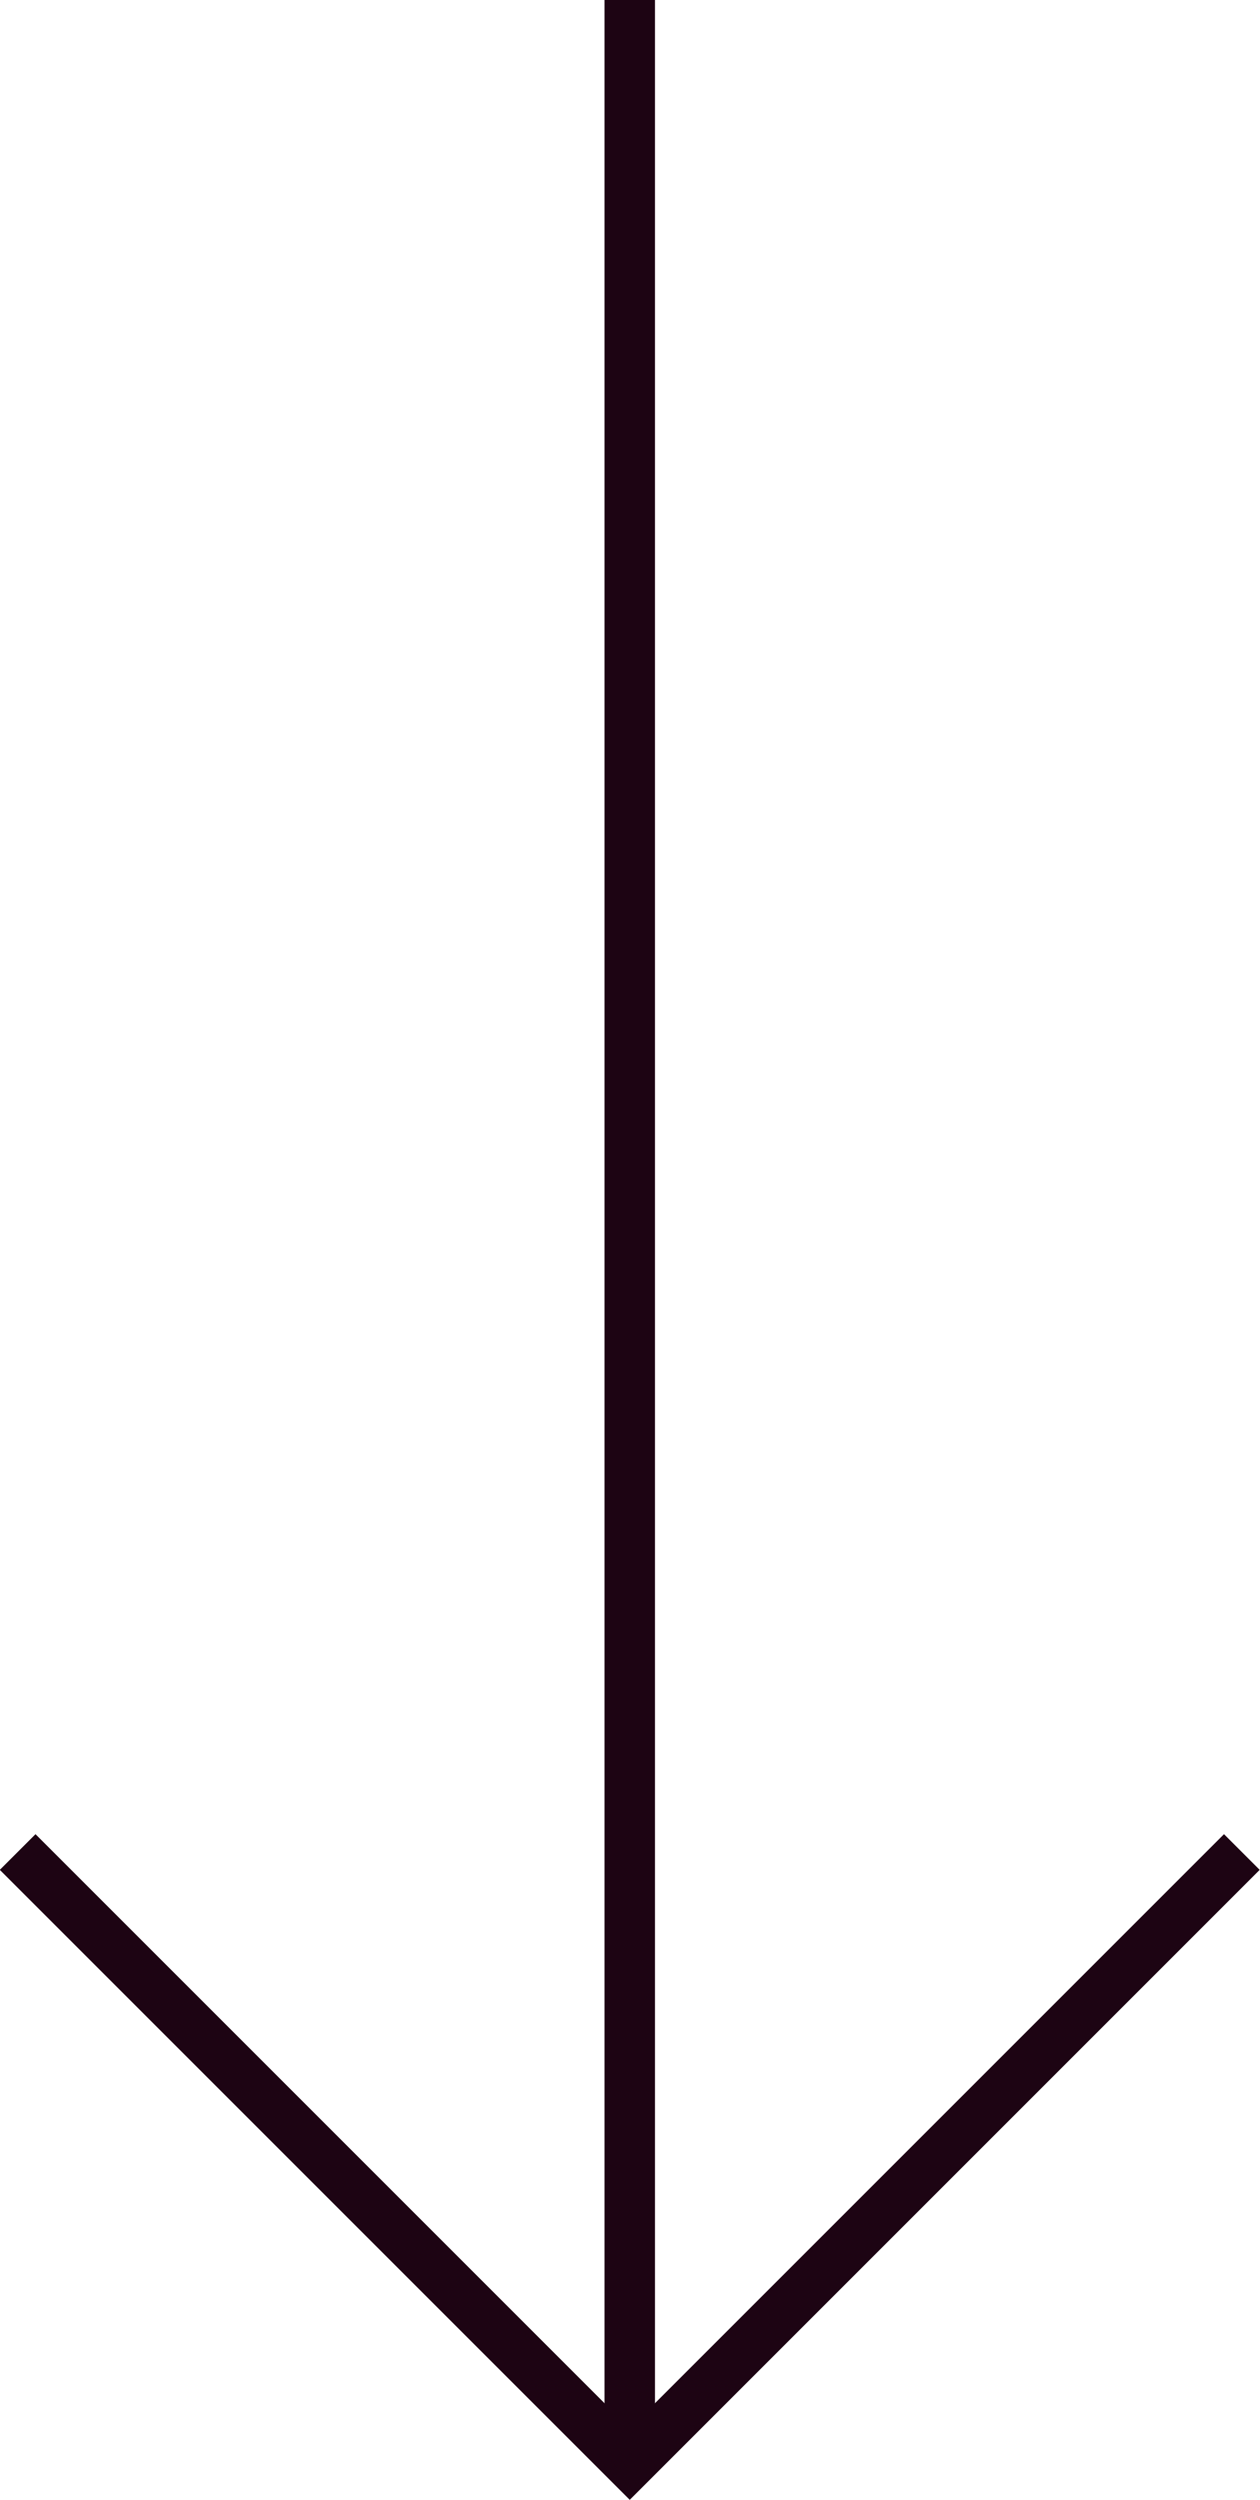 <svg xmlns="http://www.w3.org/2000/svg" viewBox="0 0 24.97 49.54"><defs><style>.cls-1{fill:none;stroke:#1d0413;stroke-miterlimit:10;}</style></defs><title>Asset 1</title><g id="Layer_2" data-name="Layer 2"><g id="Layer_1-2" data-name="Layer 1"><line class="cls-1" x1="12.48" x2="12.48" y2="48.83"/><polyline class="cls-1" points="0.35 36.7 12.48 48.83 24.61 36.7"/></g></g></svg>